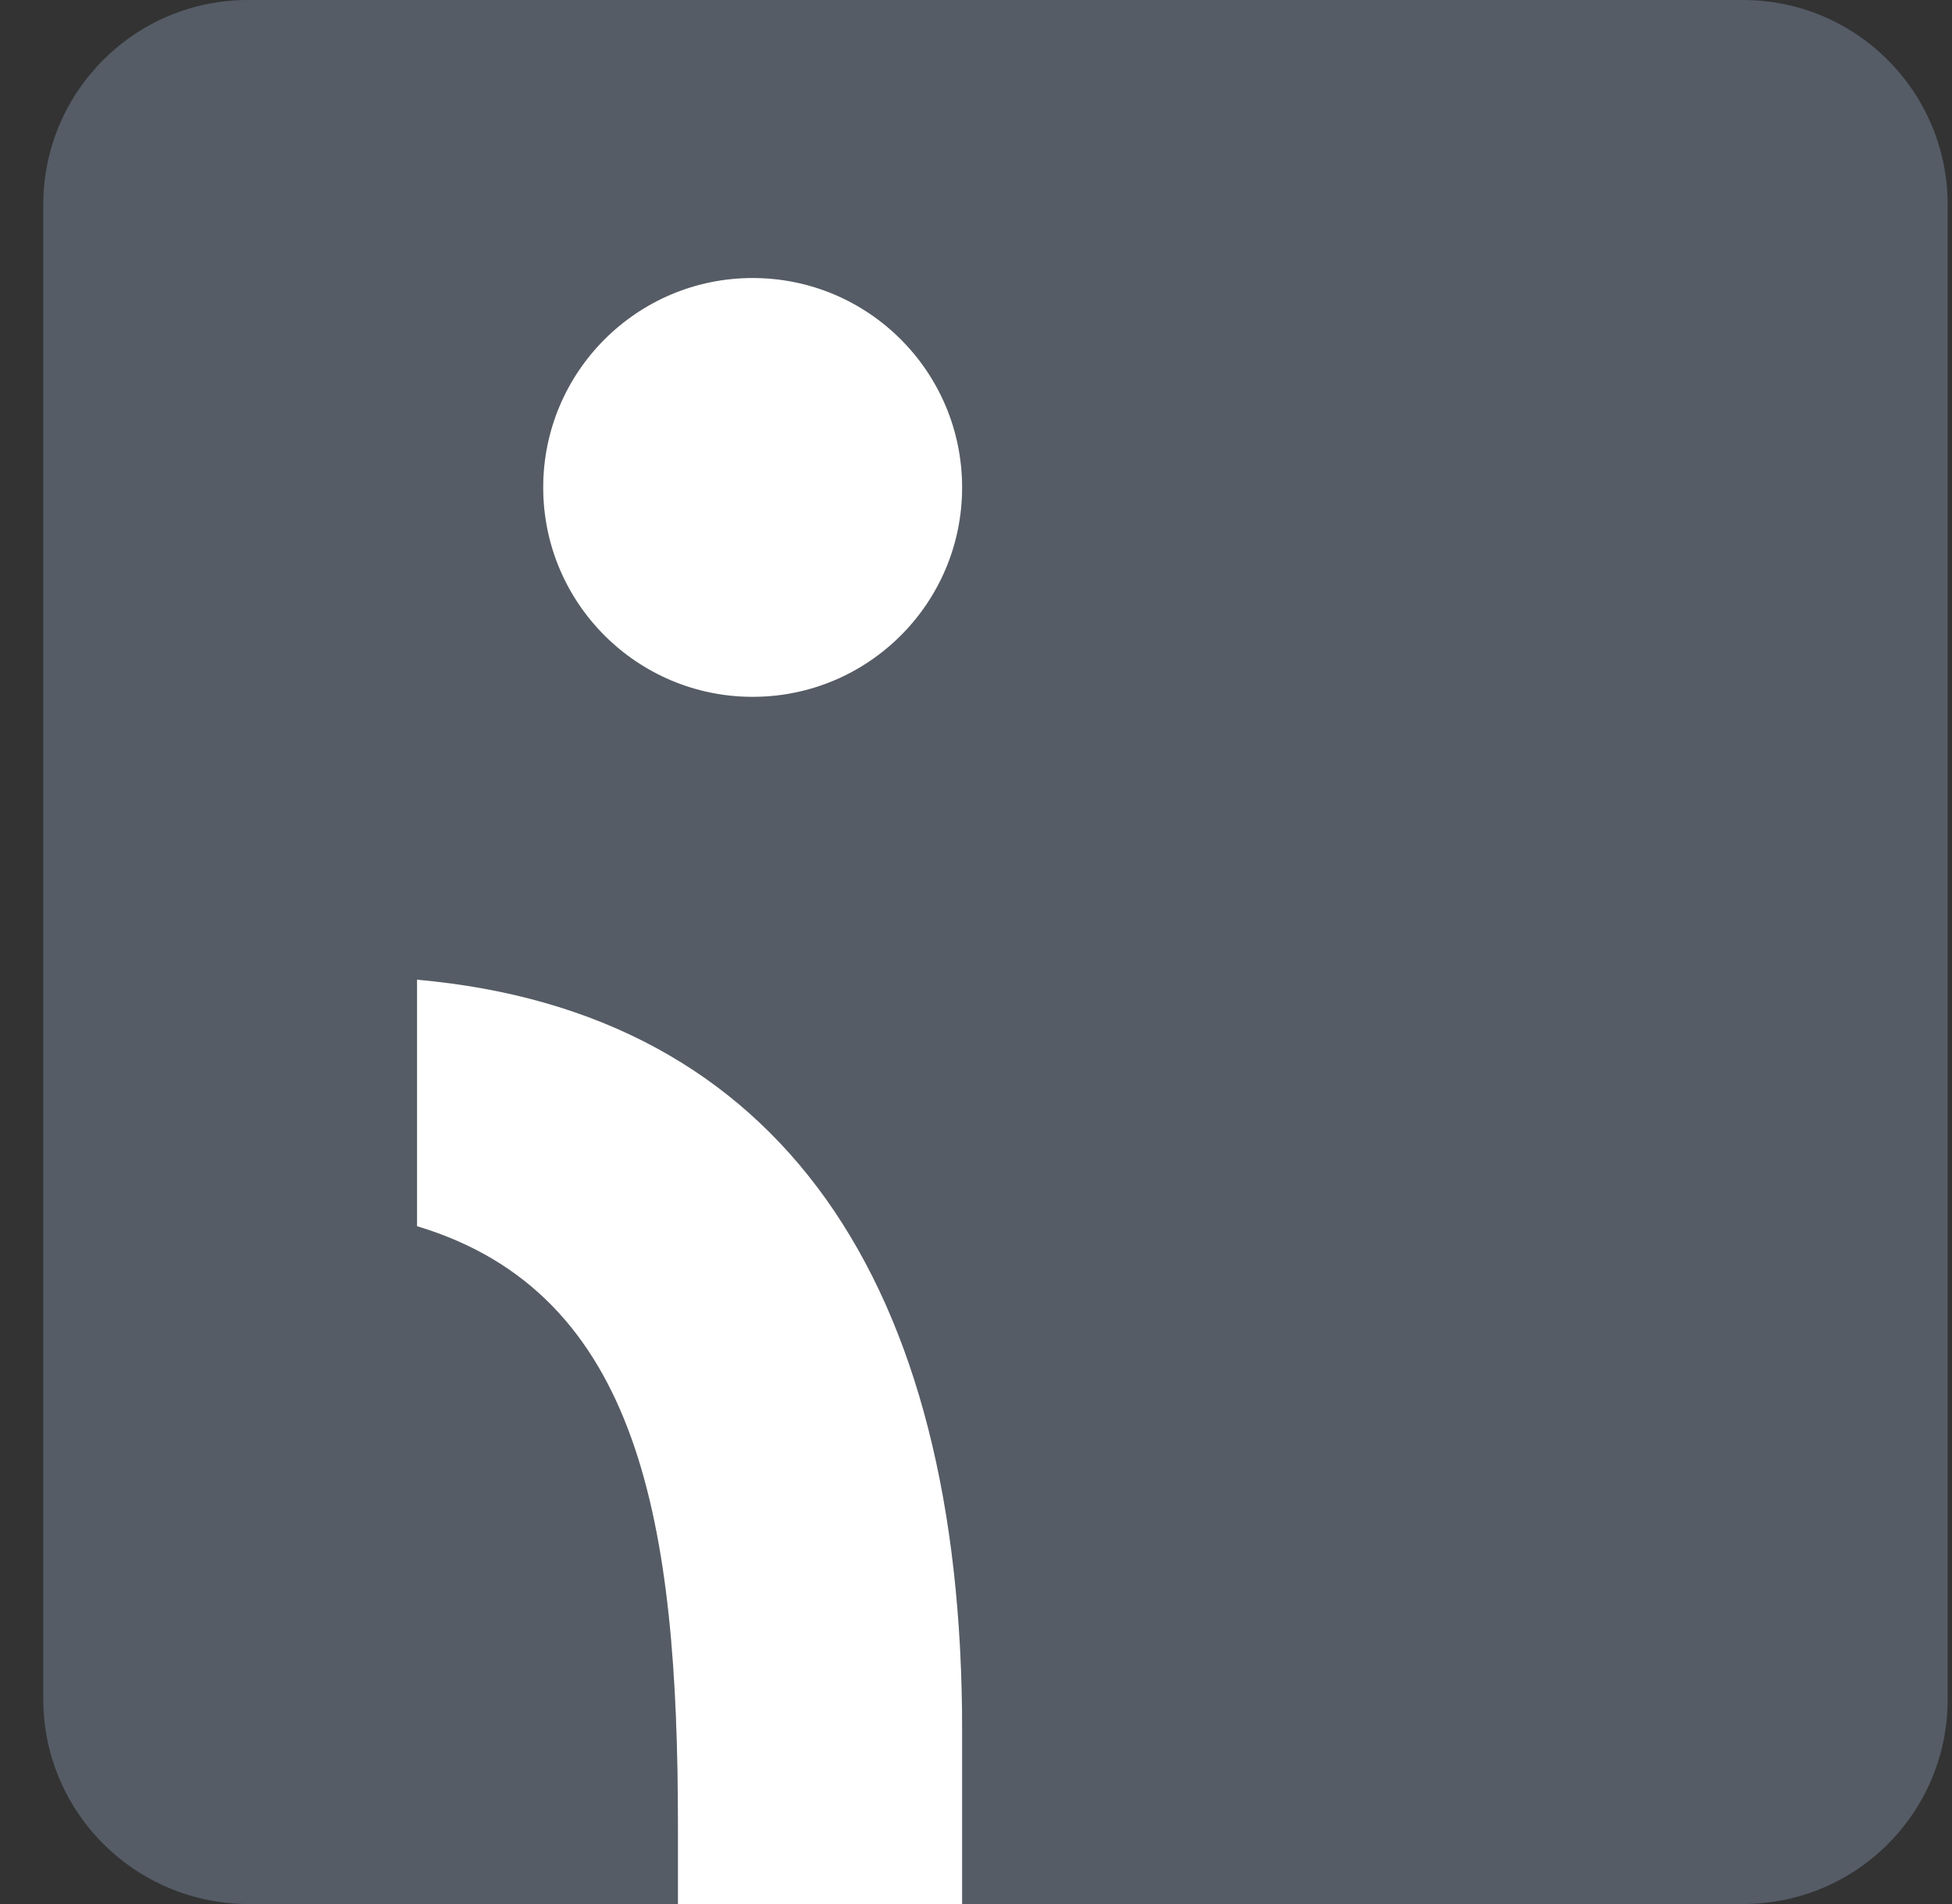 <svg width="41" height="40" viewBox="0 0 41 40" fill="none" xmlns="http://www.w3.org/2000/svg">
<rect x="0" y="0" width="41" height="40" fill="#333333" stroke="none"/>
<g clip-path="url(#clip0_9501_43289)">
<path d="M36.609 0H5.209C2.829 0 0.909 1.93 0.909 4.3V35.7C0.909 37.74 2.339 39.45 4.249 39.89C4.559 39.96 4.879 40 5.209 40H14.239V38.36C14.239 32.03 13.459 27.17 8.759 25.76V20.58C16.409 21.26 20.209 26.96 20.209 36.32V40H30.309H36.609C38.989 40 40.909 38.08 40.909 35.7V4.3C40.909 1.93 38.989 0 36.609 0ZM15.809 14.64C13.379 14.64 11.409 12.67 11.409 10.24C11.409 7.81 13.379 5.84 15.809 5.84C18.239 5.84 20.209 7.81 20.209 10.24C20.209 12.67 18.239 14.64 15.809 14.64Z" fill="#555C66"/>
<path d="M14.239 40.001V38.361C14.239 32.031 13.46 27.171 8.759 25.761V20.581C16.41 21.261 20.209 26.96 20.209 36.321V40.001H14.239ZM15.809 14.64C13.38 14.64 11.409 12.671 11.409 10.241C11.409 7.81 13.38 5.84 15.809 5.84C18.239 5.84 20.209 7.81 20.209 10.241C20.209 12.671 18.239 14.64 15.809 14.64Z" fill="white"/>
</g>
<defs>
<clipPath id="clip0_9501_43289">
<rect width="40" height="40" fill="white" transform="translate(0.909)"/>
</clipPath>
</defs>
</svg>
